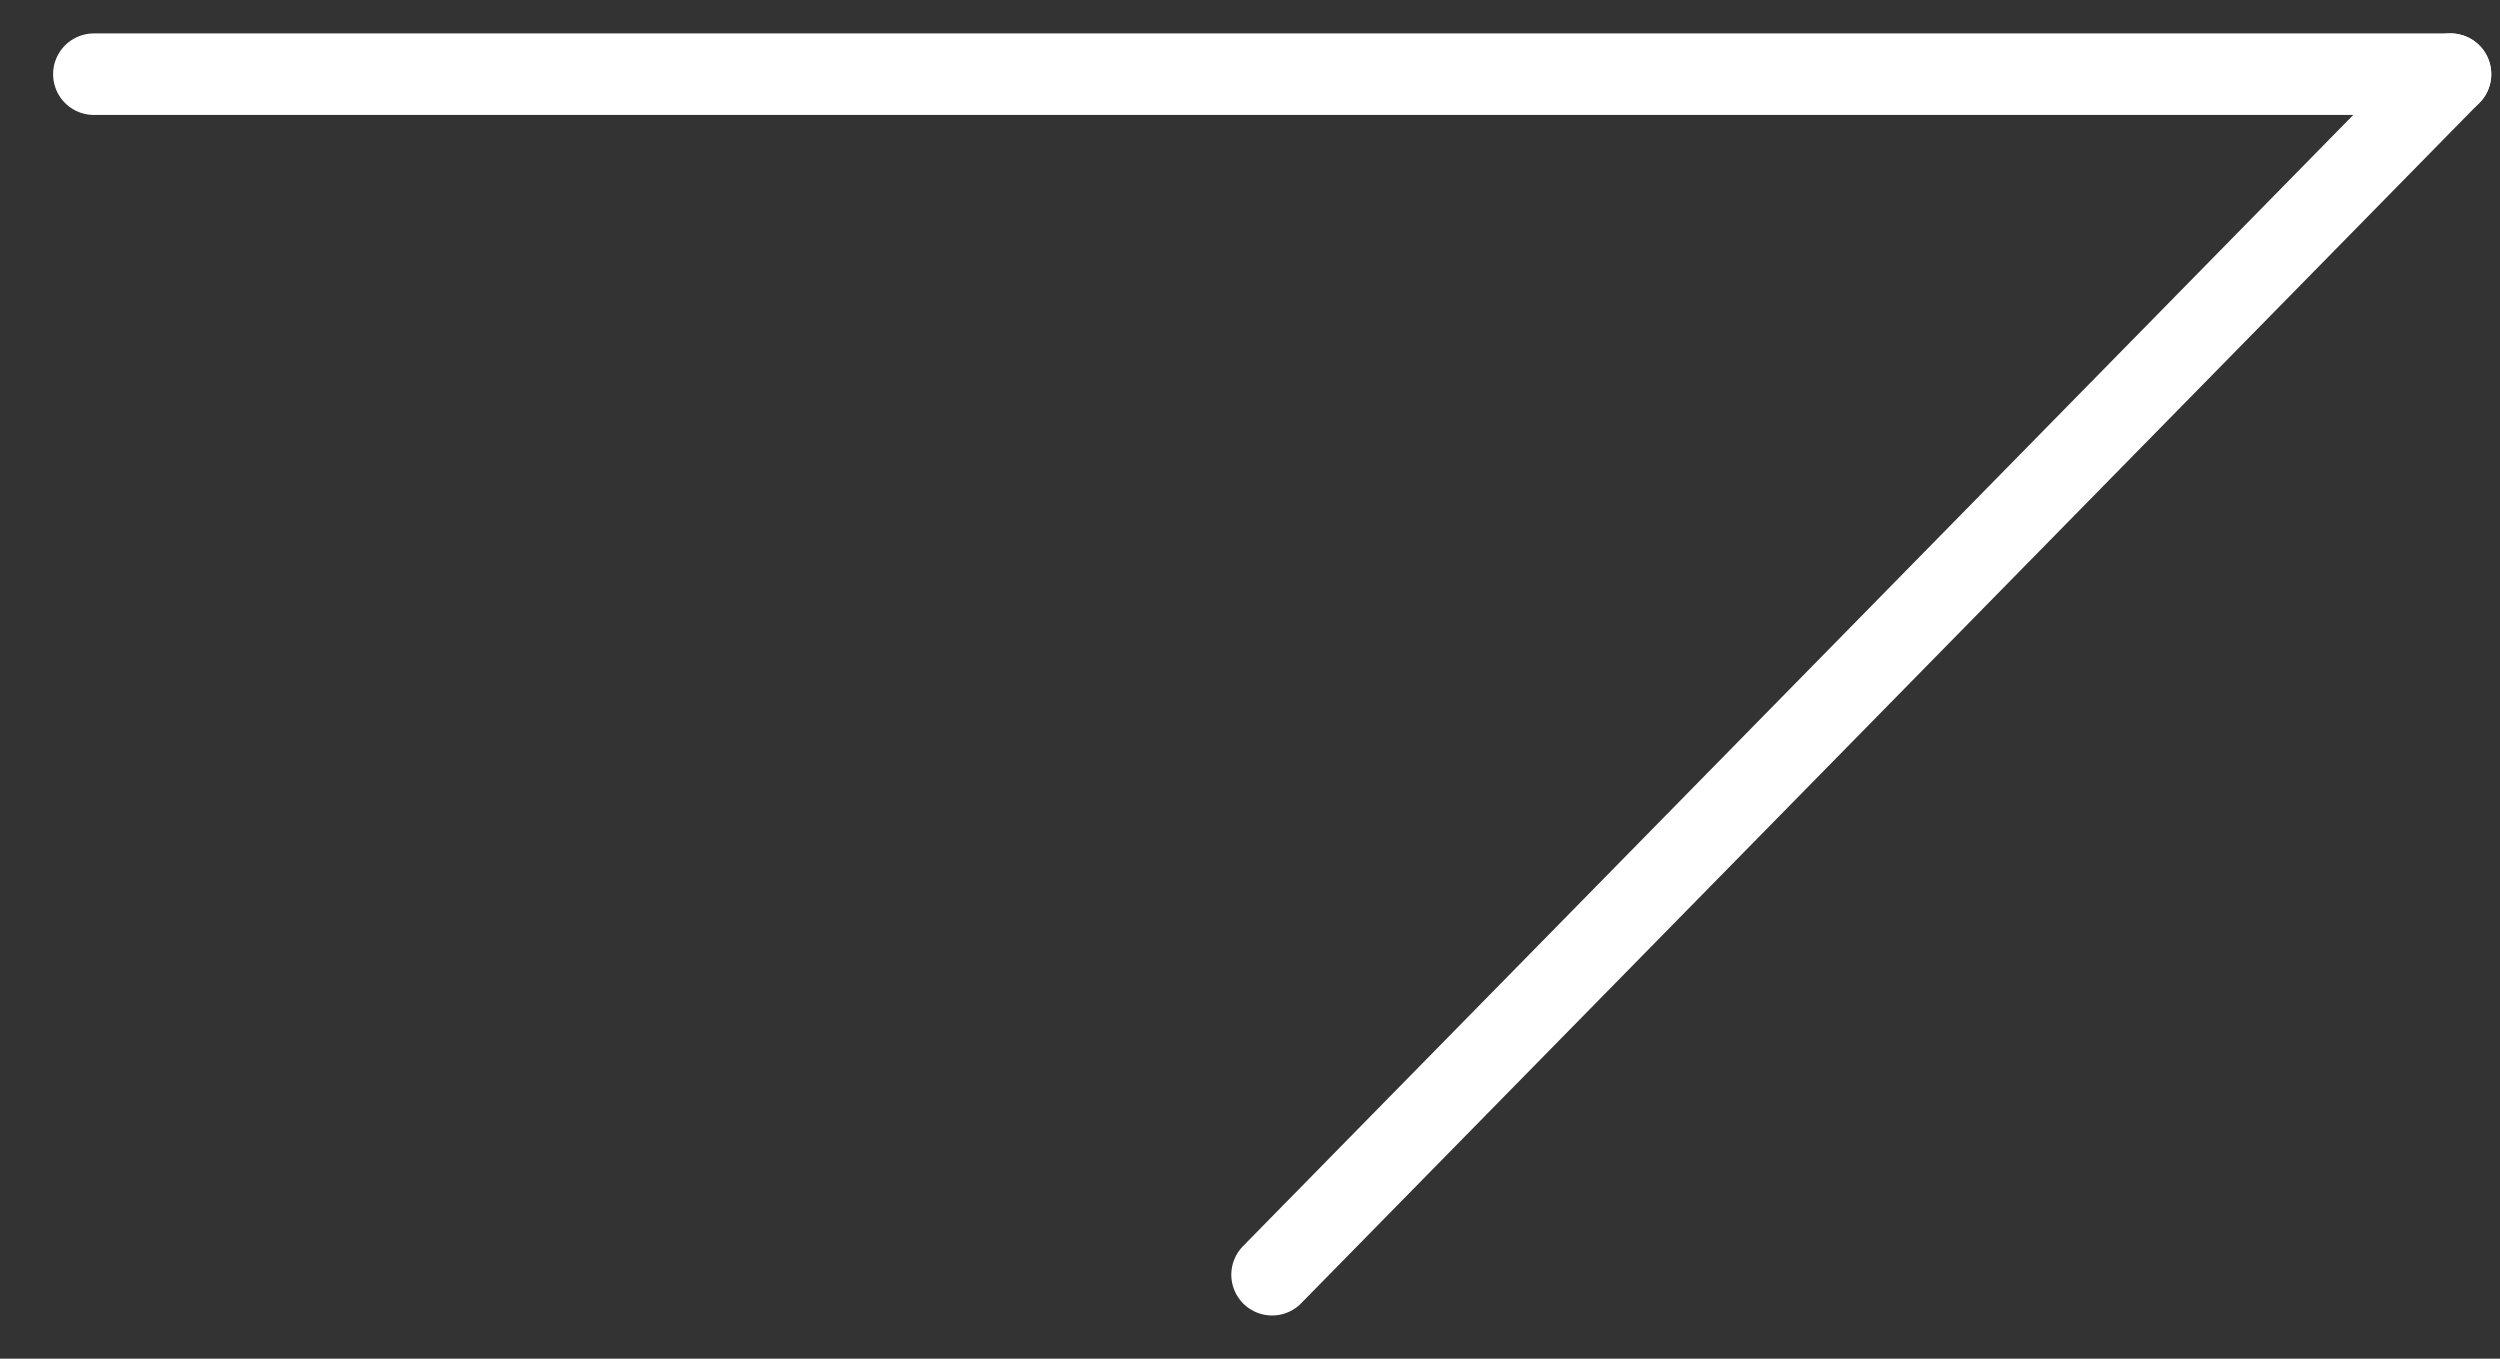 <svg xmlns="http://www.w3.org/2000/svg" width="46" height="25" viewBox="0 0 46 25" fill="none"><rect x="0" y="0" width="46" height="25" fill="#333333" stroke="none"/><path d="M45.09 1.365H1.727" stroke="white" stroke-width="1.5" stroke-linecap="round"></path><path d="M45.088 1.364L23.406 23.455" stroke="white" stroke-width="1.5" stroke-linecap="round" stroke-linejoin="round"></path></svg>